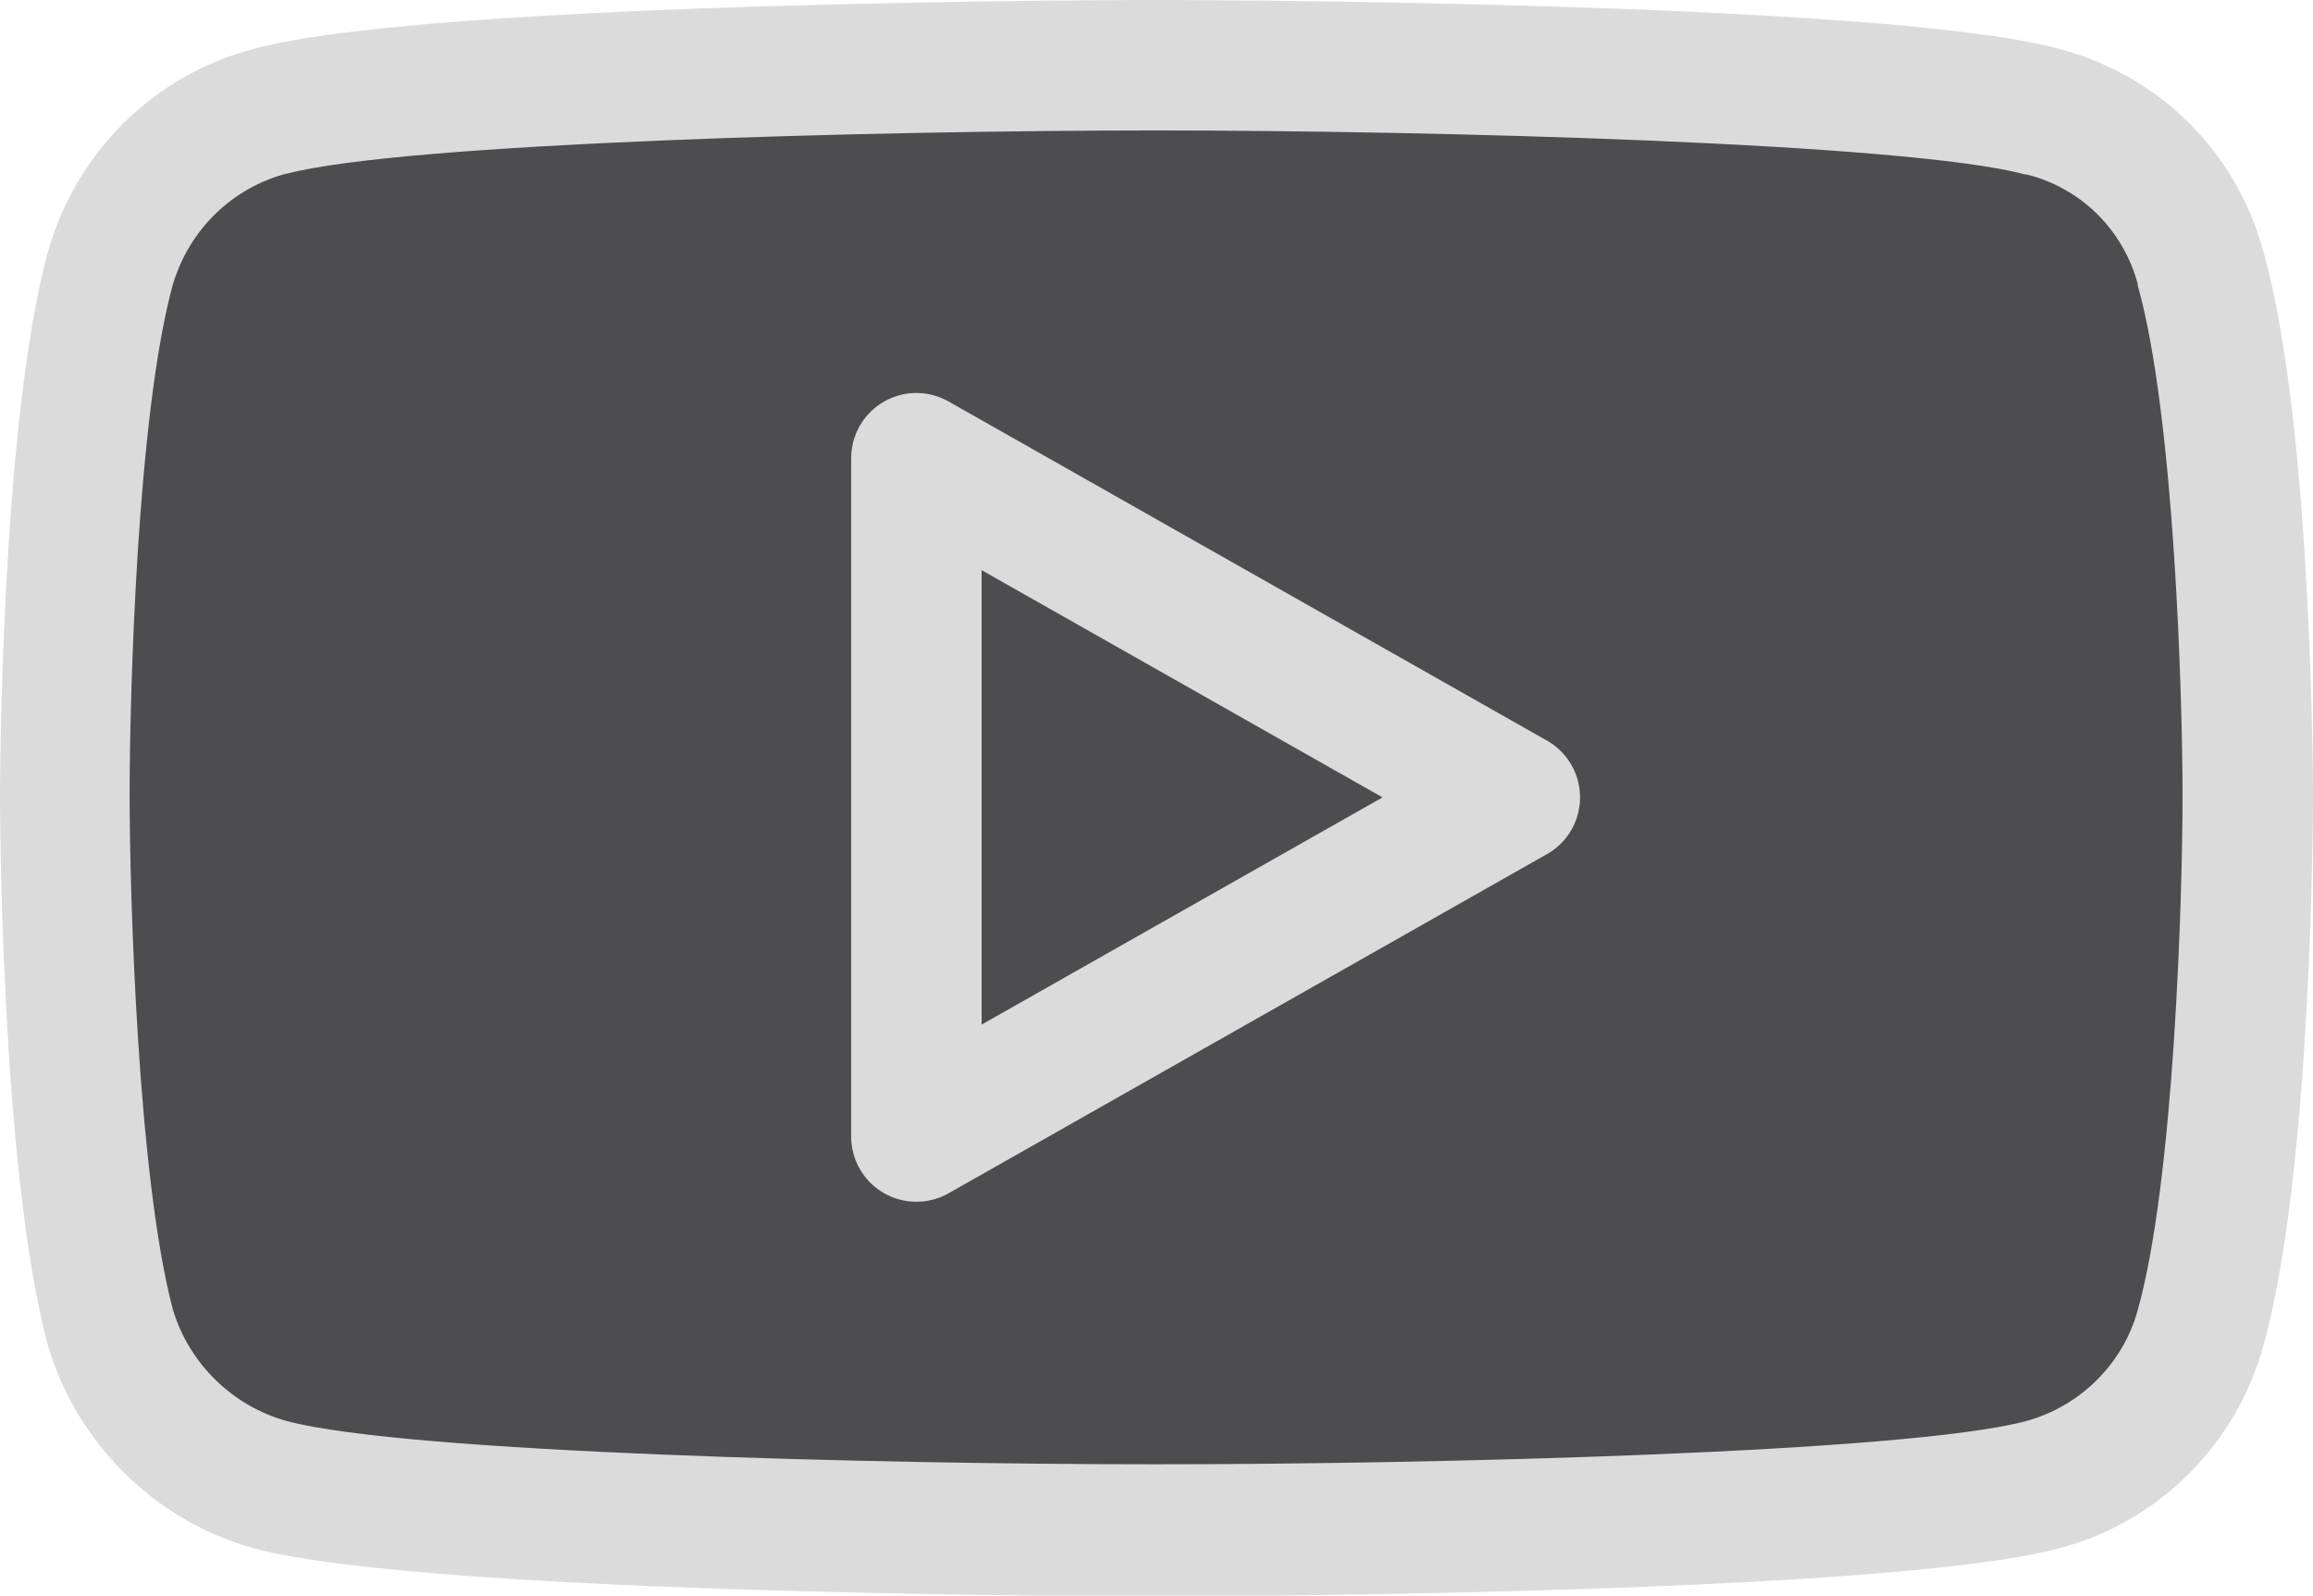 <?xml version="1.0" encoding="utf-8"?>
<!-- Generator: Adobe Illustrator 17.1.0, SVG Export Plug-In . SVG Version: 6.00 Build 0)  -->
<!DOCTYPE svg PUBLIC "-//W3C//DTD SVG 1.1//EN" "http://www.w3.org/Graphics/SVG/1.1/DTD/svg11.dtd">
<svg version="1.1" id="svg5" xmlns:svg="http://www.w3.org/2000/svg"
	 xmlns="http://www.w3.org/2000/svg" xmlns:xlink="http://www.w3.org/1999/xlink" x="0px" y="0px" viewBox="30.6 21.1 283.7 195.7"
	 enable-background="new 30.6 21.1 283.7 195.7" xml:space="preserve">
<g id="path1412">
	<path fill="#4D4D4F" d="M172.3,208.7c-24.4,0-91.4-1-108.6-5.6c-9.3-2.5-16.8-9.9-19.6-19.2c-5.5-20.5-5.6-64.8-5.6-65.2
		c0-0.4,0.1-44.5,5.6-64.8c2.7-9.5,10-16.7,19.6-19.2c17.2-4.7,84.2-5.7,108.6-5.7c24.4,0,91.6,1,108.8,5.7
		c9.6,2.5,16.8,9.6,19.4,19.1c5.7,20.3,5.8,64.4,5.8,64.8c0,0.4-0.1,44.8-5.8,65.3c-2.6,9.3-10,16.7-19.4,19.2
		C263.9,207.7,196.7,208.7,172.3,208.7L172.3,208.7z"/>
	<path fill="#DBDBDB" d="M172.3,37.1L172.3,37.1c33.5,0,92.2,1.5,106.7,5.4c0.1,0,0.1,0,0.2,0c6.7,1.7,11.8,6.8,13.6,13.4
		c0,0.1,0,0.1,0,0.2c4.5,15.9,5.5,50.6,5.5,62.6c0,12.1-1,47.1-5.5,63.1c-1.8,6.6-7.1,11.8-13.7,13.6c-14.6,3.9-73.2,5.3-106.8,5.3
		c-33.5,0-91.9-1.4-106.5-5.3c-6.6-1.8-12-7-14-13.7c-4.3-16.2-5.3-51-5.3-63.1c0-12,0.9-46.6,5.3-62.6c2-6.7,7.2-11.8,13.9-13.6
		c0,0,0.1,0,0.1,0C80.3,38.6,138.8,37.1,172.3,37.1 M172.3,21.1c0,0-88.7,0-110.6,6c-12.2,3.2-21.7,12.6-25.2,24.8
		c-5.9,21.5-5.9,66.9-5.9,66.9s0,45.7,5.9,67.4c3.5,11.8,13,21.4,25.2,24.8c21.9,5.9,110.6,5.9,110.6,5.9s88.9,0,110.9-5.9
		c12.4-3.3,21.7-12.9,25-24.8c6.1-21.7,6.1-67.4,6.1-67.4s0-45.4-6.1-66.9c-3.3-12.1-12.6-21.5-25-24.8
		C261.2,21.1,172.3,21.1,172.3,21.1L172.3,21.1z"/>
</g>
<path id="path1414" fill="#4D4D4F" stroke="#DBDBDB" stroke-width="16" stroke-linejoin="round" stroke-miterlimit="10" d="
	M216.4,118.9l-73.4-41.6v83.2L216.4,118.9z"/>
</svg>
